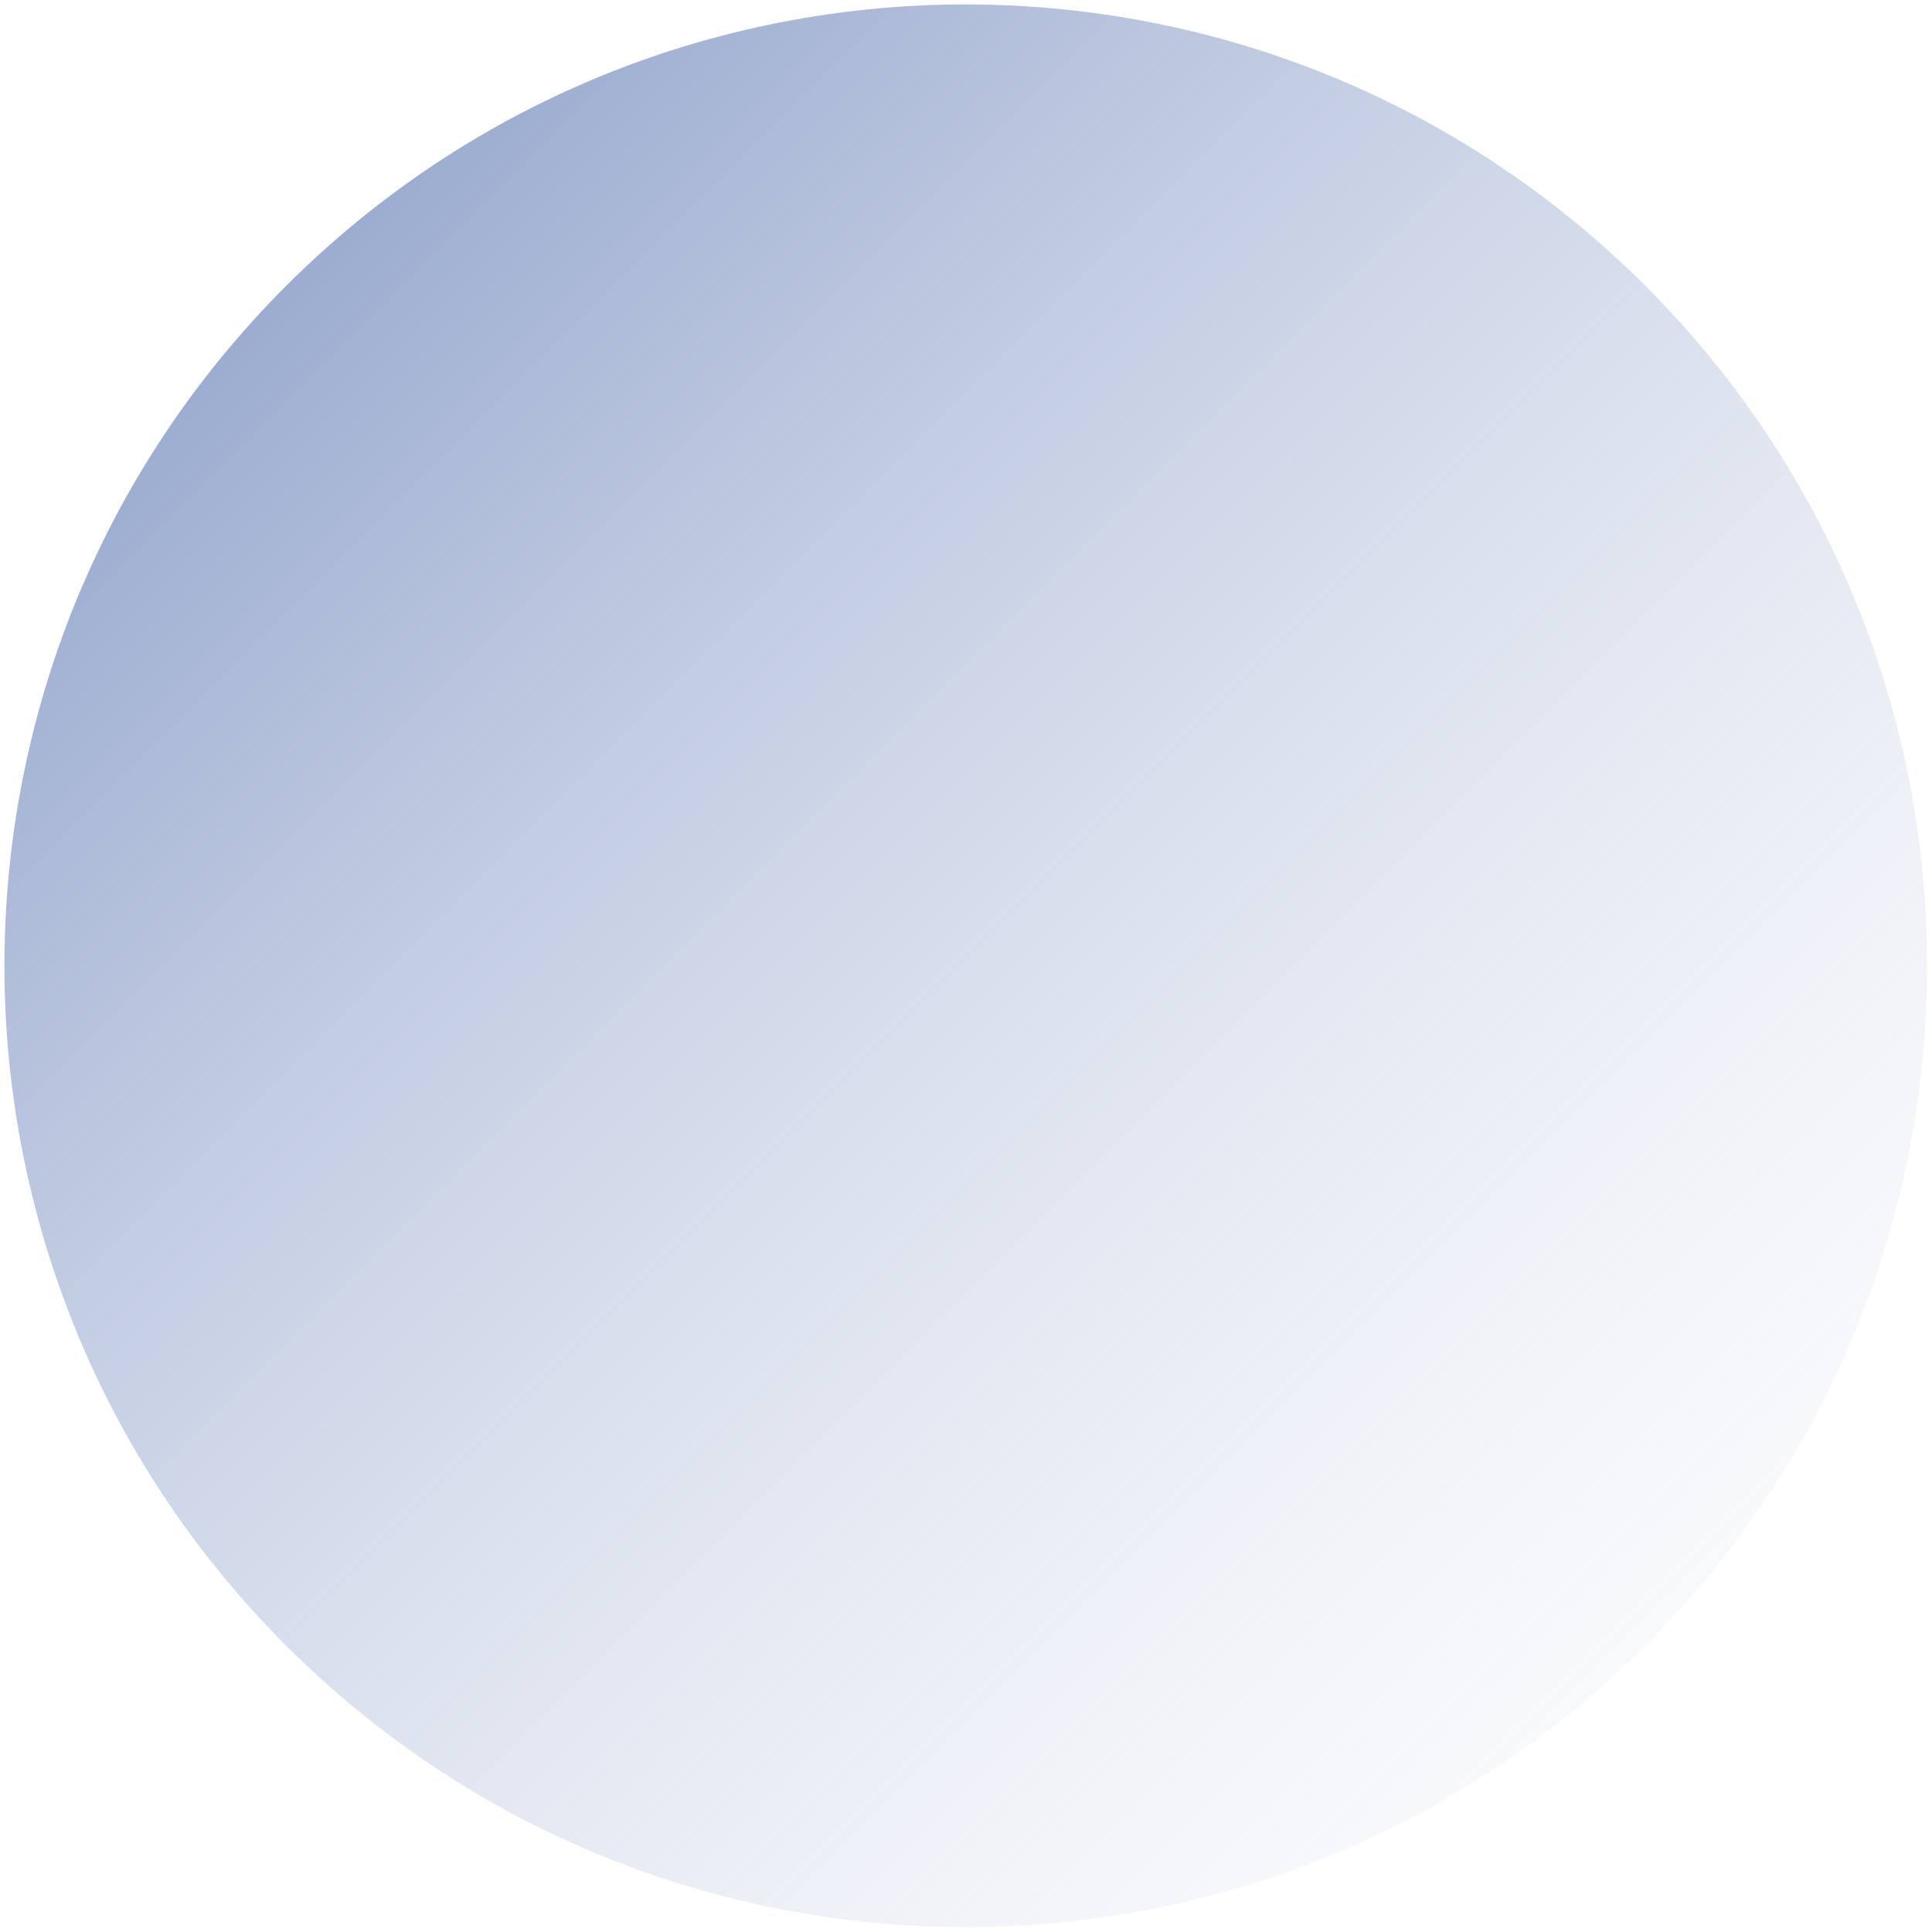 <svg xmlns="http://www.w3.org/2000/svg" width="331" height="331" fill="none" viewBox="0 0 331 331"><g filter="url(#filter0_ii_122_2200)" style="mix-blend-mode:multiply"><path fill="url(#paint0_linear_122_2200)" d="M281.919 49c64.319 64.319 64.319 168.601 0 232.919-64.318 64.319-168.6 64.319-232.919 0-64.319-64.318-64.319-168.6 0-232.919 64.319-64.319 168.601-64.319 232.919 0Z"/></g><defs><linearGradient id="paint0_linear_122_2200" x1="98.41" x2="428.379" y1="-28.595" y2="301.374" gradientUnits="userSpaceOnUse"><stop stop-color="#93A5CC"/><stop offset="1" stop-color="#fff" stop-opacity="0"/></linearGradient><filter id="filter0_ii_122_2200" width="331.398" height="331.398" x="-.239" y="-.239" color-interpolation-filters="sRGB" filterUnits="userSpaceOnUse"><feFlood flood-opacity="0" result="BackgroundImageFix"/><feBlend in="SourceGraphic" in2="BackgroundImageFix" result="shape"/><feColorMatrix in="SourceAlpha" result="hardAlpha" values="0 0 0 0 0 0 0 0 0 0 0 0 0 0 0 0 0 0 127 0"/><feOffset dx="1" dy="1"/><feGaussianBlur stdDeviation="2"/><feComposite in2="hardAlpha" k2="-1" k3="1" operator="arithmetic"/><feColorMatrix values="0 0 0 0 1 0 0 0 0 1 0 0 0 0 1 0 0 0 1 0"/><feBlend in2="shape" result="effect1_innerShadow_122_2200"/><feColorMatrix in="SourceAlpha" result="hardAlpha" values="0 0 0 0 0 0 0 0 0 0 0 0 0 0 0 0 0 0 127 0"/><feOffset dx="-1" dy="-1"/><feGaussianBlur stdDeviation="2"/><feComposite in2="hardAlpha" k2="-1" k3="1" operator="arithmetic"/><feColorMatrix values="0 0 0 0 1 0 0 0 0 1 0 0 0 0 1 0 0 0 1 0"/><feBlend in2="effect1_innerShadow_122_2200" result="effect2_innerShadow_122_2200"/></filter></defs></svg>